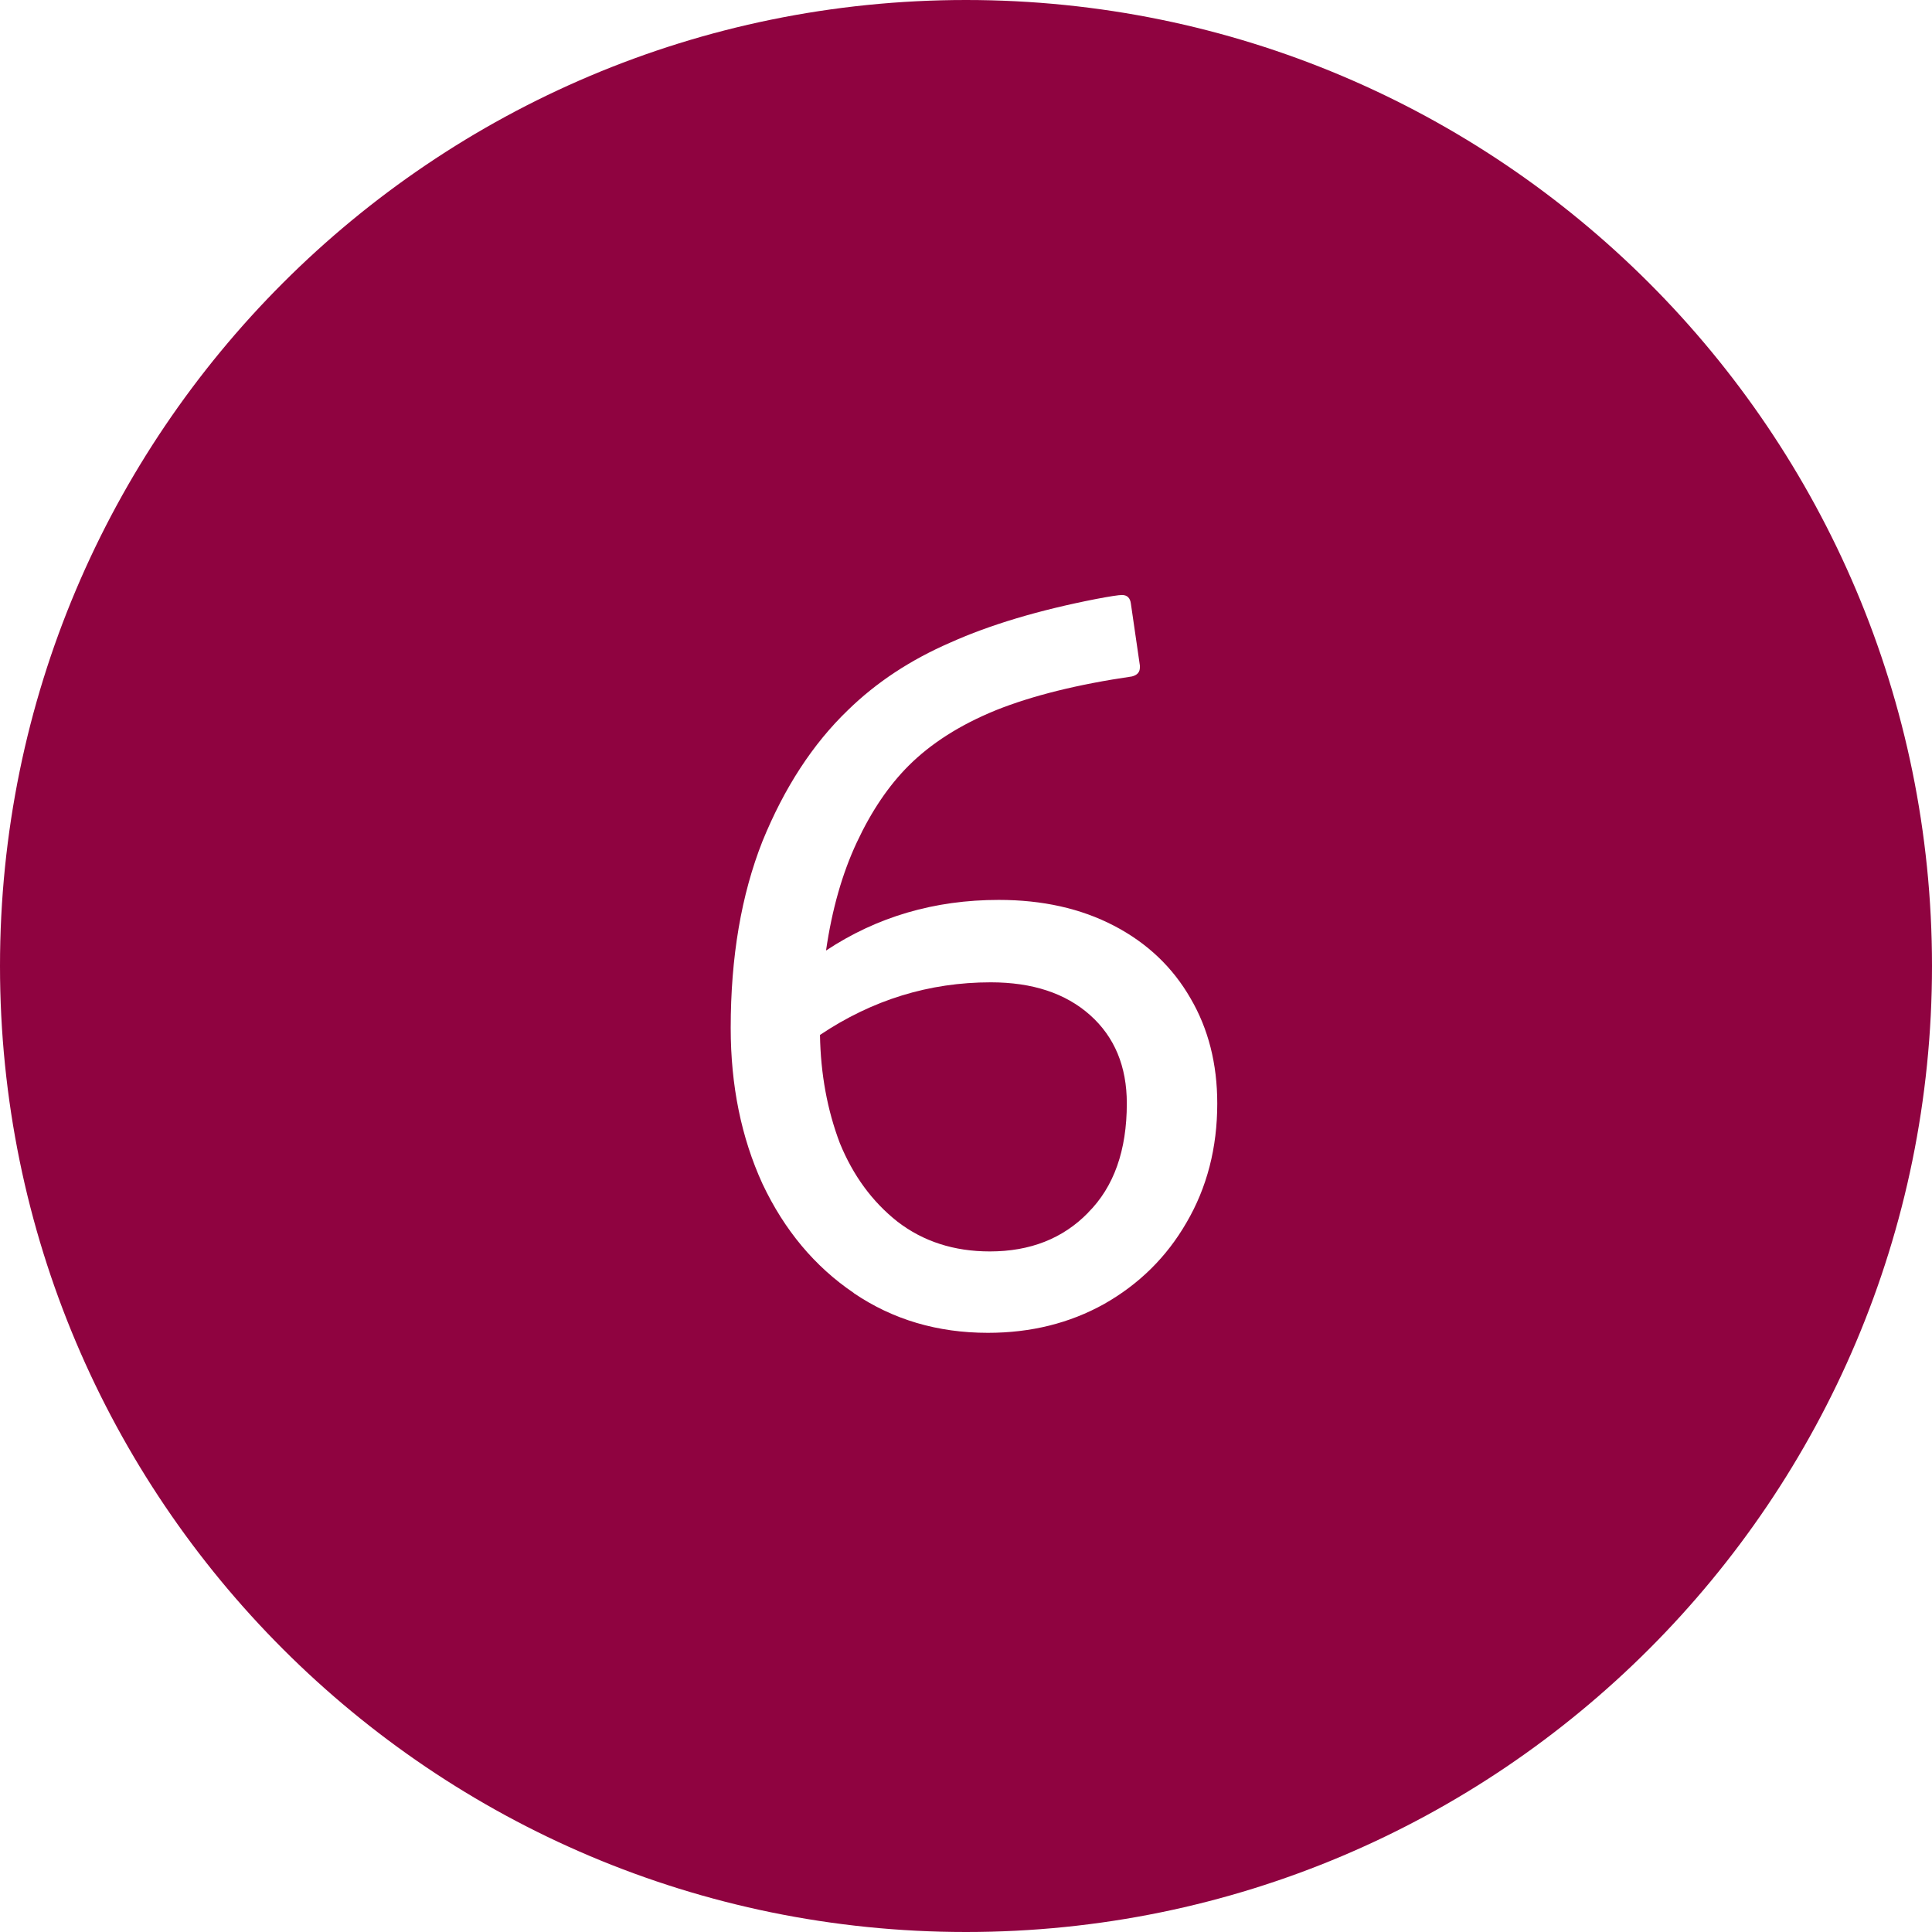 <svg xmlns="http://www.w3.org/2000/svg" fill="none" viewBox="0 0 38 38"><path fill-rule="evenodd" clip-rule="evenodd" d="M19 38c10.493 0 19-8.507 19-19C38 8.507 29.493 0 19 0 8.507 0 0 8.507 0 19c0 10.493 8.507 19 19 19Zm-2.207-12.566c.768.521 1.647.781 2.637.781.846 0 1.608-.189 2.285-.566.69-.391 1.23-.924 1.621-1.601.404-.69.606-1.471.606-2.344 0-.781-.176-1.471-.527-2.07-.352-.612-.853-1.087-1.504-1.426-.651-.339-1.406-.508-2.266-.508-1.263 0-2.396.332-3.398.996.117-.807.319-1.517.606-2.129.286-.612.625-1.113 1.016-1.504.443-.443 1.016-.807 1.719-1.094.716-.286 1.608-.508 2.676-.664.104-.026.156-.085.156-.176v-.039l-.176-1.211c-.013-.117-.072-.176-.176-.176-.065 0-.234.026-.508.078-1.133.221-2.09.508-2.871.859-.781.339-1.452.781-2.012 1.328-.69.664-1.25 1.523-1.68 2.578-.417 1.055-.625 2.279-.625 3.672 0 1.133.208 2.155.625 3.066.43.911 1.029 1.628 1.797 2.148Zm4.609-1.582c-.495.508-1.139.762-1.933.762-.703 0-1.309-.195-1.817-.586-.495-.391-.872-.905-1.133-1.543-.247-.651-.378-1.361-.391-2.129 1.029-.69 2.148-1.035 3.359-1.035.82 0 1.471.215 1.953.644.482.43.723 1.009.723 1.738 0 .924-.254 1.641-.762 2.148Z" fill="#8F0340"></path></svg>